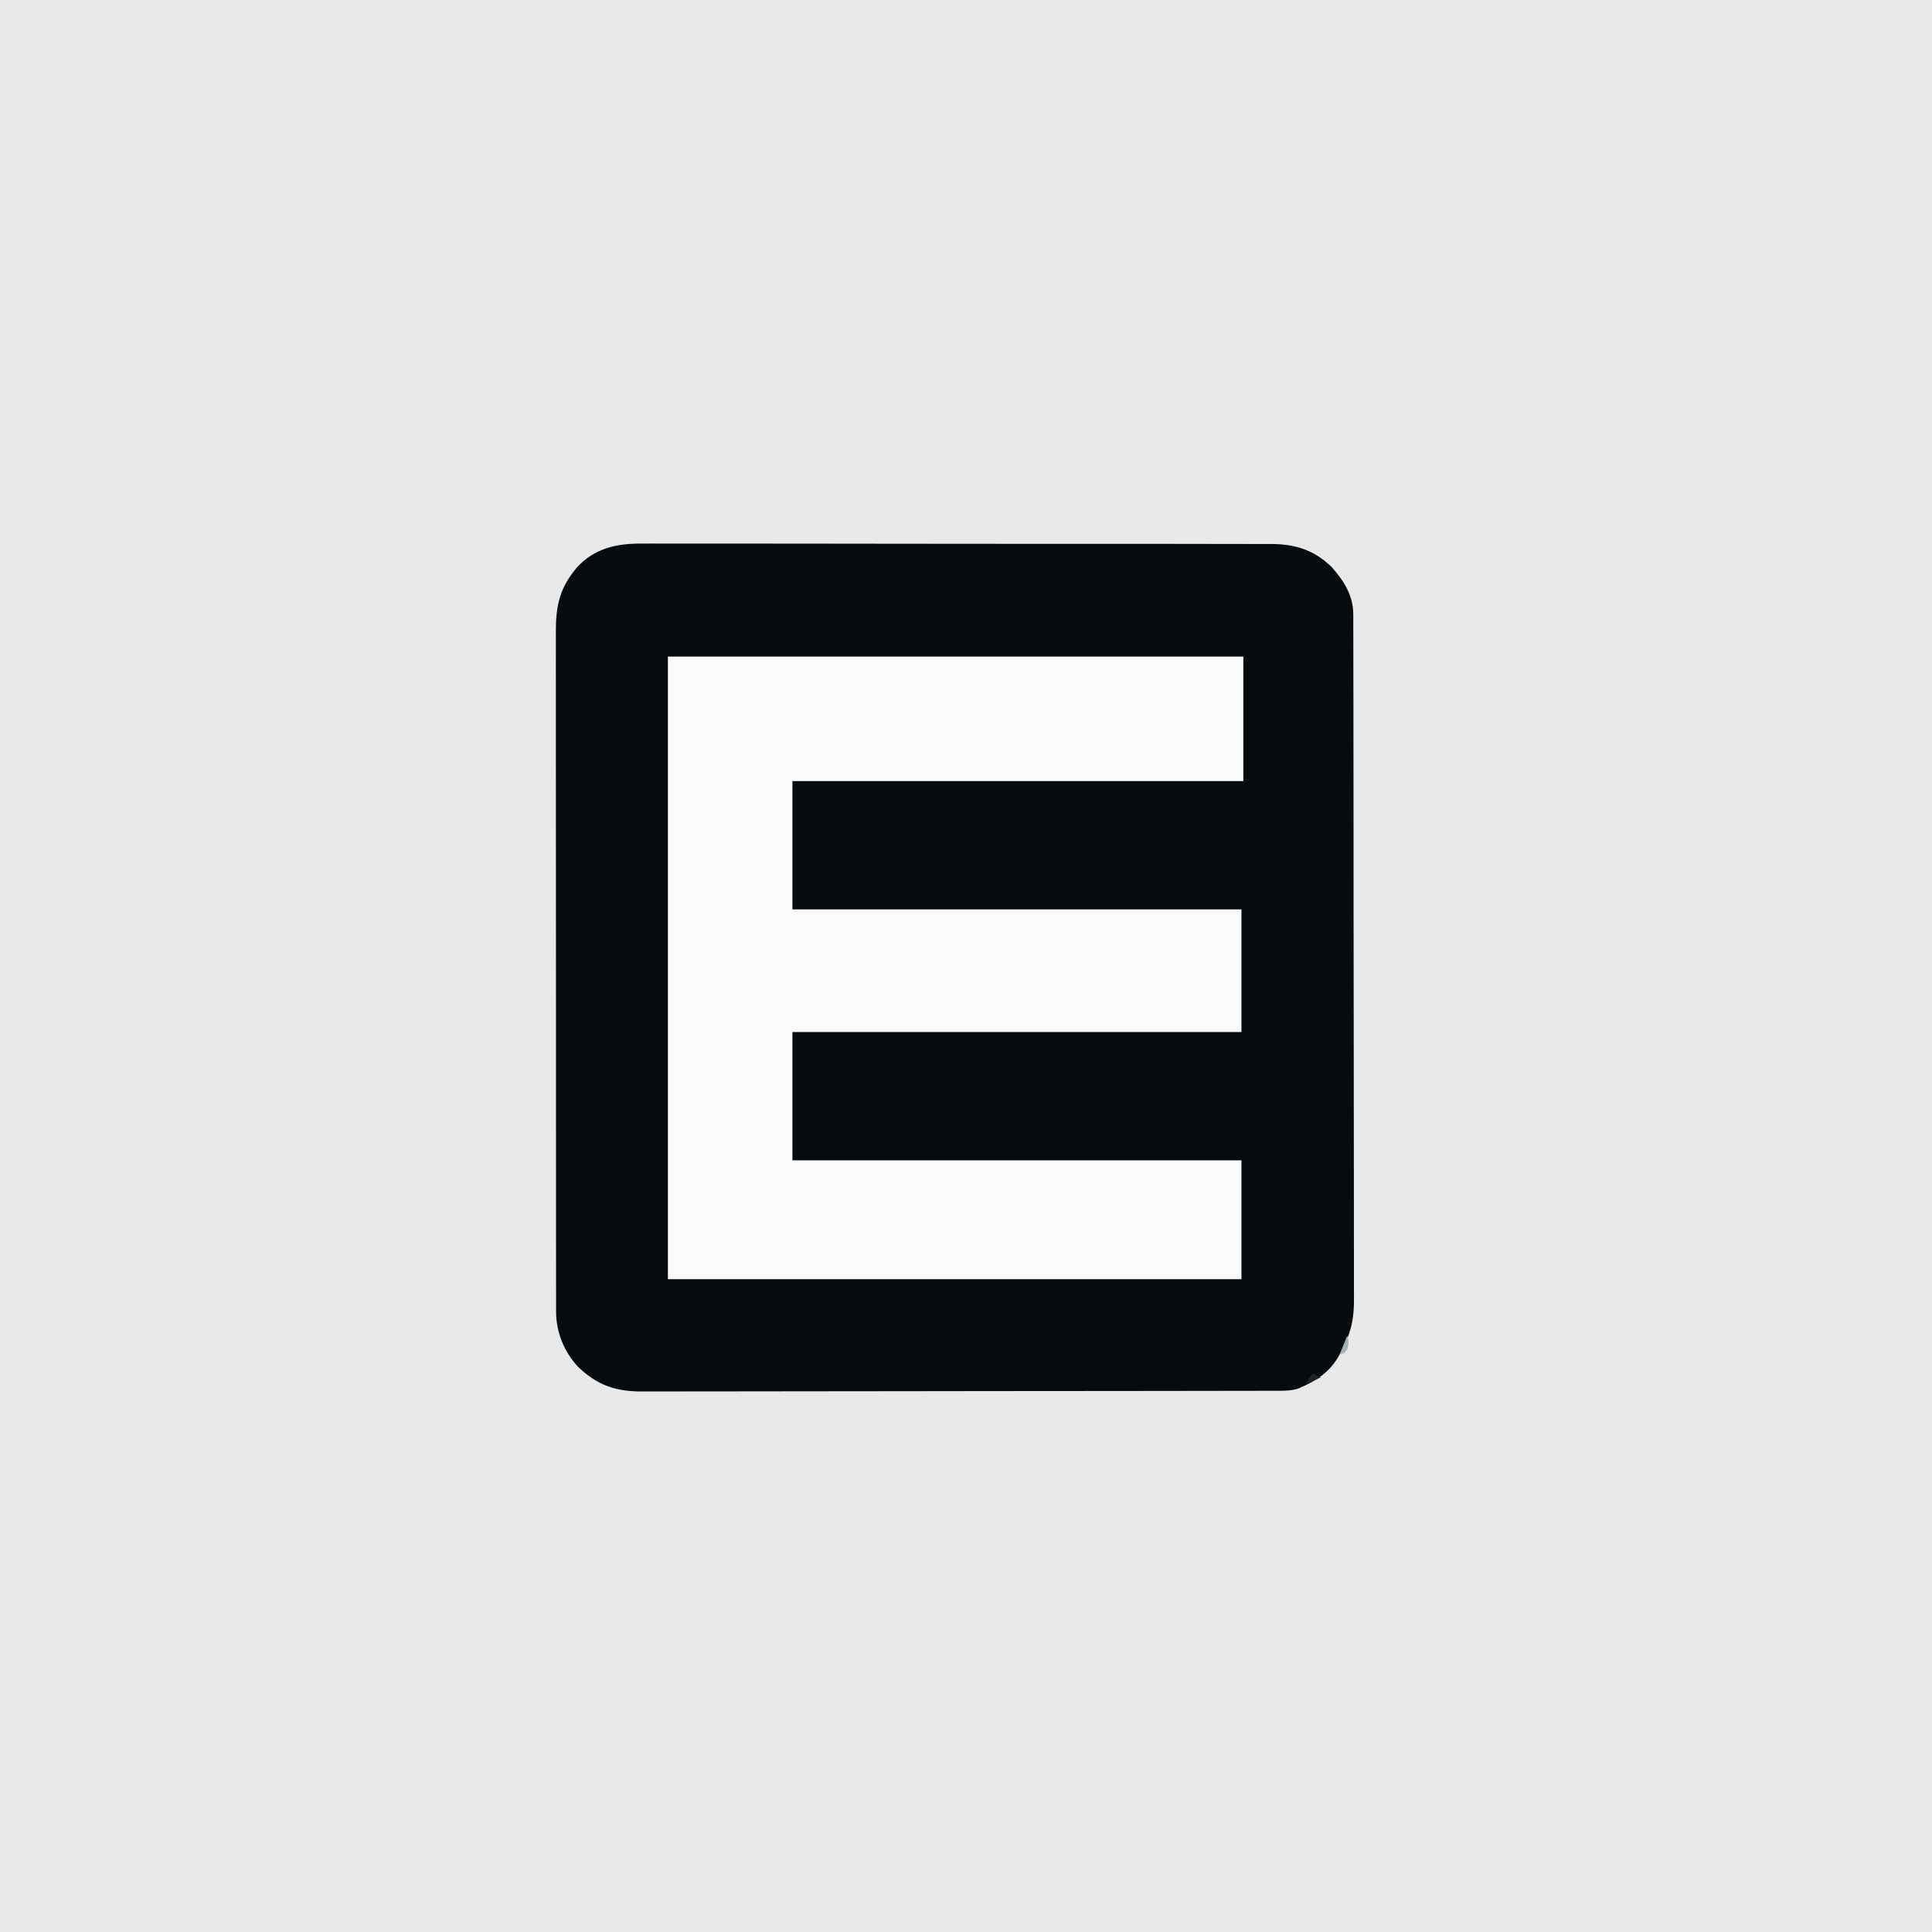 <?xml version="1.0" encoding="UTF-8"?>
<svg version="1.1" xmlns="http://www.w3.org/2000/svg" width="1024" height="1024">
<rect width="100%" height="100%" fill="#808080" stroke="none"/>
<path d="M0 0 C337.92 0 675.84 0 1024 0 C1024 337.92 1024 675.84 1024 1024 C686.08 1024 348.16 1024 0 1024 C0 686.08 0 348.16 0 0 Z " fill="#E9E9E9" transform="translate(0,0)"/>
<path d="M0 0 C1.493 -0.007 2.985 -0.016 4.478 -0.029 C8.539 -0.054 12.6 -0.036 16.661 -0.01 C21.057 0.01 25.452 -0.011 29.847 -0.026 C38.442 -0.049 47.035 -0.035 55.63 -0.008 C65.648 0.022 75.667 0.018 85.685 0.012 C103.565 0.003 121.445 0.028 139.325 0.073 C156.657 0.116 173.988 0.13 191.32 0.114 C210.217 0.096 229.114 0.095 248.012 0.12 C250.028 0.123 252.045 0.126 254.061 0.128 C255.549 0.131 255.549 0.131 257.067 0.133 C264.043 0.141 271.02 0.139 277.996 0.133 C286.501 0.126 295.006 0.137 303.511 0.171 C307.846 0.188 312.182 0.198 316.518 0.185 C320.493 0.174 324.467 0.186 328.442 0.216 C329.874 0.223 331.306 0.222 332.737 0.211 C345.836 0.121 355.899 3.158 365.431 12.336 C371.956 19.662 376.935 27.48 376.952 37.439 C376.956 38.087 376.96 38.736 376.964 39.405 C376.974 41.582 376.97 43.759 376.966 45.936 C376.971 47.512 376.976 49.087 376.982 50.663 C376.996 54.995 376.998 59.327 376.998 63.66 C376.999 68.331 377.012 73.003 377.024 77.675 C377.047 87.892 377.055 98.109 377.06 108.326 C377.063 114.707 377.069 121.088 377.077 127.468 C377.096 145.137 377.113 162.806 377.116 180.475 C377.116 181.606 377.116 182.737 377.116 183.902 C377.116 186.195 377.117 188.487 377.117 190.78 C377.117 191.918 377.118 193.056 377.118 194.229 C377.118 195.938 377.118 195.938 377.118 197.682 C377.122 216.138 377.149 234.595 377.186 253.052 C377.224 272.005 377.244 290.957 377.244 309.91 C377.245 320.55 377.253 331.19 377.282 341.829 C377.307 350.891 377.314 359.952 377.299 369.014 C377.292 373.635 377.292 378.256 377.315 382.877 C377.336 387.114 377.333 391.349 377.312 395.586 C377.309 397.113 377.314 398.64 377.328 400.167 C377.412 409.733 376.112 417.287 371.692 425.875 C371.273 426.734 370.853 427.593 370.421 428.478 C365.365 438.602 357.997 443.544 347.692 447.875 C344.316 448.936 341.201 449.004 337.671 449.01 C336.43 449.014 335.188 449.019 333.91 449.023 C332.53 449.023 331.15 449.023 329.77 449.023 C328.306 449.026 326.842 449.03 325.378 449.034 C321.349 449.044 317.321 449.047 313.292 449.05 C308.949 449.054 304.606 449.064 300.263 449.072 C289.771 449.092 279.28 449.102 268.788 449.111 C263.847 449.115 258.905 449.121 253.964 449.126 C237.537 449.143 221.111 449.158 204.684 449.165 C200.421 449.167 196.158 449.169 191.895 449.171 C190.836 449.171 189.776 449.172 188.684 449.172 C171.523 449.18 154.363 449.206 137.202 449.238 C119.581 449.271 101.961 449.289 84.34 449.292 C74.448 449.295 64.555 449.303 54.663 449.329 C46.237 449.351 37.812 449.359 29.386 449.349 C25.089 449.344 20.792 449.346 16.495 449.366 C12.556 449.383 8.618 449.382 4.679 449.367 C3.259 449.364 1.839 449.369 0.419 449.381 C-13.857 449.493 -23.722 446.168 -34.023 436.219 C-41.384 428.278 -45.554 417.906 -45.562 407.107 C-45.567 406.137 -45.567 406.137 -45.572 405.148 C-45.58 402.99 -45.574 400.832 -45.568 398.675 C-45.571 397.108 -45.575 395.542 -45.58 393.976 C-45.59 389.678 -45.588 385.381 -45.584 381.083 C-45.581 376.446 -45.59 371.808 -45.598 367.171 C-45.611 358.088 -45.612 349.005 -45.61 339.922 C-45.608 332.538 -45.61 325.155 -45.614 317.772 C-45.615 316.721 -45.616 315.67 -45.616 314.587 C-45.617 312.453 -45.619 310.318 -45.62 308.183 C-45.631 288.162 -45.628 268.141 -45.622 248.119 C-45.617 229.807 -45.628 211.494 -45.647 193.182 C-45.667 174.376 -45.675 155.57 -45.671 136.764 C-45.669 126.207 -45.672 115.65 -45.686 105.093 C-45.698 96.105 -45.699 87.117 -45.687 78.129 C-45.681 73.545 -45.68 68.96 -45.692 64.376 C-45.703 60.176 -45.7 55.976 -45.686 51.776 C-45.683 50.26 -45.686 48.743 -45.694 47.227 C-45.756 34.627 -44.212 24.944 -36.308 14.875 C-35.828 14.258 -35.349 13.641 -34.855 13.004 C-25.595 2.506 -13.357 -0.173 0 0 Z " fill="#050B0F" transform="translate(340.308,288.125)"/>
<path d="M0 0 C100.65 0 201.3 0 305 0 C305 21.78 305 43.56 305 66 C226.13 66 147.26 66 66 66 C66 88.44 66 110.88 66 134 C144.54 134 223.08 134 304 134 C304 155.45 304 176.9 304 199 C225.46 199 146.92 199 66 199 C66 221.44 66 243.88 66 267 C144.54 267 223.08 267 304 267 C304 287.79 304 308.58 304 330 C203.68 330 103.36 330 0 330 C0 221.1 0 112.2 0 0 Z " fill="#FBFBFB" transform="translate(354,348)"/>
<path d="M0 0 C0.987 2.666 1.028 3.901 0.25 6.688 C-1 9 -1 9 -4 10 C-2.667 6.667 -1.333 3.333 0 0 Z " fill="#A2B4B5" transform="translate(714,708)"/>
<path d="M0 0 C1.32 0.66 2.64 1.32 4 2 C0.04 3.98 0.04 3.98 -4 6 C-2 2 -2 2 0 0 Z " fill="#1C2328" transform="translate(696,728)"/>
</svg>
